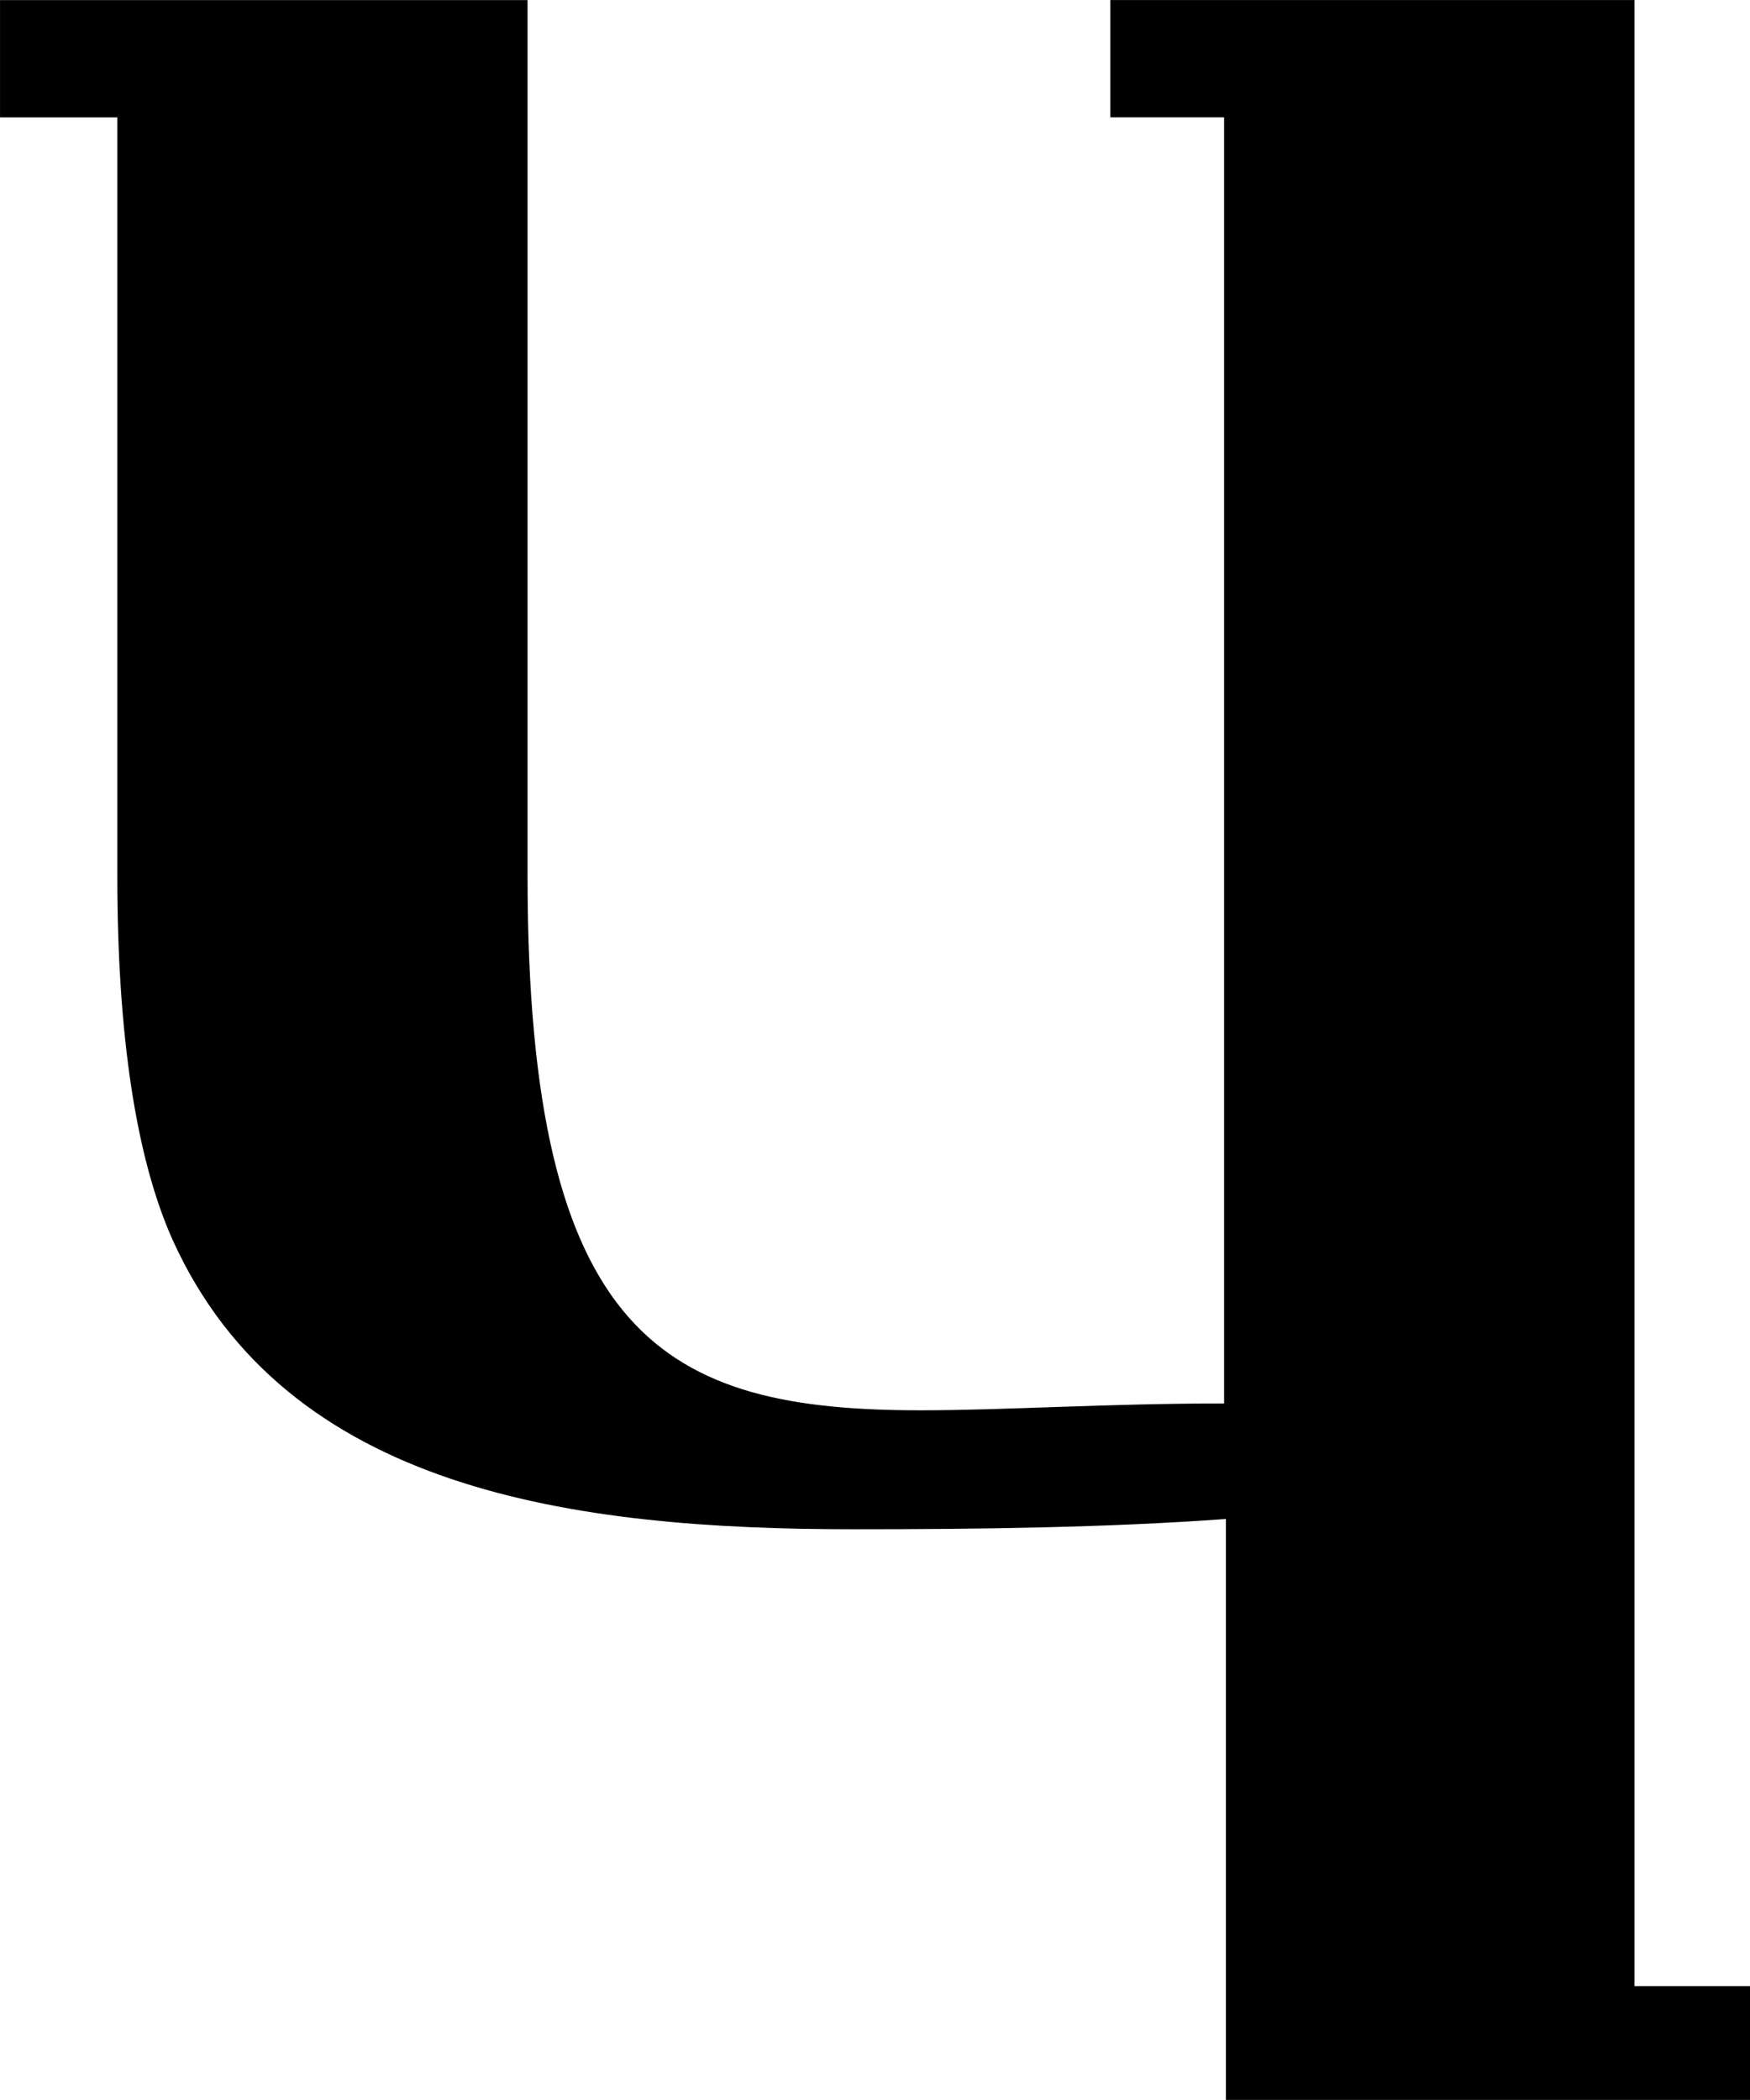 <?xml version="1.0" encoding="UTF-8" standalone="no"?>
<!-- Created with Inkscape (http://www.inkscape.org/) -->

<svg
   xmlns:dc="http://purl.org/dc/elements/1.1/"
   xmlns:cc="http://creativecommons.org/ns#"
   xmlns:rdf="http://www.w3.org/1999/02/22-rdf-syntax-ns#"
   xmlns:svg="http://www.w3.org/2000/svg"
   xmlns="http://www.w3.org/2000/svg"
   xmlns:sodipodi="http://sodipodi.sourceforge.net/DTD/sodipodi-0.dtd"
   xmlns:inkscape="http://www.inkscape.org/namespaces/inkscape"
   width="211.467"
   height="253.747"
   viewBox="0 0 55.951 67.137"
   version="1.1"
   id="svg8"
   inkscape:version="0.92.2 (5c3e80d, 2017-08-06)"
   sodipodi:docname="Gothic letter Koppa.svg">
  <defs
     id="defs2" />
  <sodipodi:namedview
     id="base"
     pagecolor="#ffffff"
     bordercolor="#666666"
     borderopacity="1.0"
     inkscape:pageopacity="0.0"
     inkscape:pageshadow="2"
     inkscape:zoom="1.4"
     inkscape:cx="29.004808"
     inkscape:cy="92.587653"
     inkscape:document-units="mm"
     inkscape:current-layer="layer1"
     showgrid="false"
     units="px"
     fit-margin-top="0"
     fit-margin-left="0"
     fit-margin-right="0"
     fit-margin-bottom="0"
     inkscape:window-width="1366"
     inkscape:window-height="705"
     inkscape:window-x="-8"
     inkscape:window-y="-8"
     inkscape:window-maximized="1" />
  <g
     inkscape:label="Layer 1"
     inkscape:groupmode="layer"
     id="layer1"
     transform="translate(-105.828,-136.431)">
    <path
       inkscape:connector-curvature="0"
       id="path52"
       style="fill:#000000;fill-opacity:1;fill-rule:nonzero;stroke:none;stroke-width:0.353"
       d="m 145.022,203.569 h 16.757 v -3.637 h -3.694 v -63.5 h -16.757 v 3.75 h 3.637 v 41.12 c -3.803,0 -6.999,0.219 -9.701,0.219 -8.16,0 -12.569,-2.258 -12.569,-17.085 v -28.003 h -16.866 v 3.75 h 3.75 v 24.253 c 0,5.126 0.607,9.038 1.764,11.628 3.637,8.05 12.841,9.26 21.773,9.26 4.078,0 8.1,-0.053 11.906,-0.328 z" />
  </g>
</svg>
